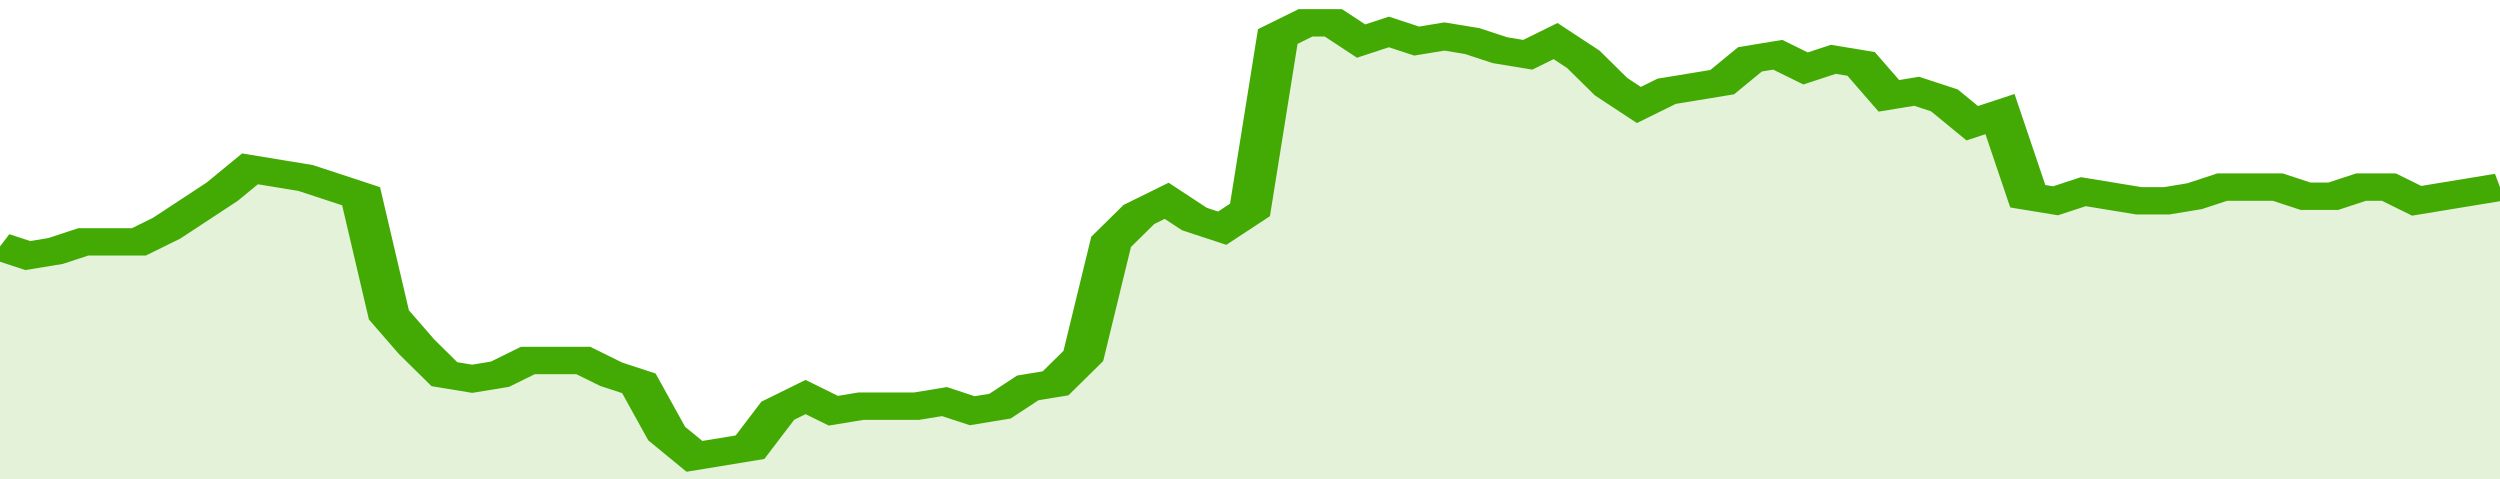 <svg xmlns="http://www.w3.org/2000/svg" viewBox="0 0 360 105" width="120" height="23" preserveAspectRatio="none">
				 <polyline fill="none" stroke="#43AA05" stroke-width="6" points="0, 54 4, 56 8, 55 12, 53 16, 53 20, 53 24, 50 28, 46 32, 42 36, 37 40, 38 44, 39 48, 41 52, 43 56, 69 60, 76 64, 82 68, 83 72, 82 76, 79 80, 79 84, 79 88, 82 92, 84 96, 95 100, 100 104, 99 108, 98 112, 90 116, 87 120, 90 124, 89 128, 89 132, 89 136, 88 140, 90 144, 89 148, 85 152, 84 156, 78 160, 53 164, 47 168, 44 172, 48 176, 50 180, 46 184, 8 188, 5 192, 5 196, 9 200, 7 204, 9 208, 8 212, 9 216, 11 220, 12 224, 9 228, 13 232, 19 236, 23 240, 20 244, 19 248, 18 252, 13 256, 12 260, 15 264, 13 268, 14 272, 21 276, 20 280, 22 284, 27 288, 25 292, 43 296, 44 300, 42 304, 43 308, 44 312, 44 316, 43 320, 41 324, 41 328, 41 332, 43 336, 43 340, 41 344, 41 348, 44 352, 43 356, 42 360, 41 360, 41 "> </polyline>
				 <polygon fill="#43AA05" opacity="0.15" points="0, 105 0, 54 4, 56 8, 55 12, 53 16, 53 20, 53 24, 50 28, 46 32, 42 36, 37 40, 38 44, 39 48, 41 52, 43 56, 69 60, 76 64, 82 68, 83 72, 82 76, 79 80, 79 84, 79 88, 82 92, 84 96, 95 100, 100 104, 99 108, 98 112, 90 116, 87 120, 90 124, 89 128, 89 132, 89 136, 88 140, 90 144, 89 148, 85 152, 84 156, 78 160, 53 164, 47 168, 44 172, 48 176, 50 180, 46 184, 8 188, 5 192, 5 196, 9 200, 7 204, 9 208, 8 212, 9 216, 11 220, 12 224, 9 228, 13 232, 19 236, 23 240, 20 244, 19 248, 18 252, 13 256, 12 260, 15 264, 13 268, 14 272, 21 276, 20 280, 22 284, 27 288, 25 292, 43 296, 44 300, 42 304, 43 308, 44 312, 44 316, 43 320, 41 324, 41 328, 41 332, 43 336, 43 340, 41 344, 41 348, 44 352, 43 356, 42 360, 41 360, 105 "></polygon>
			</svg>